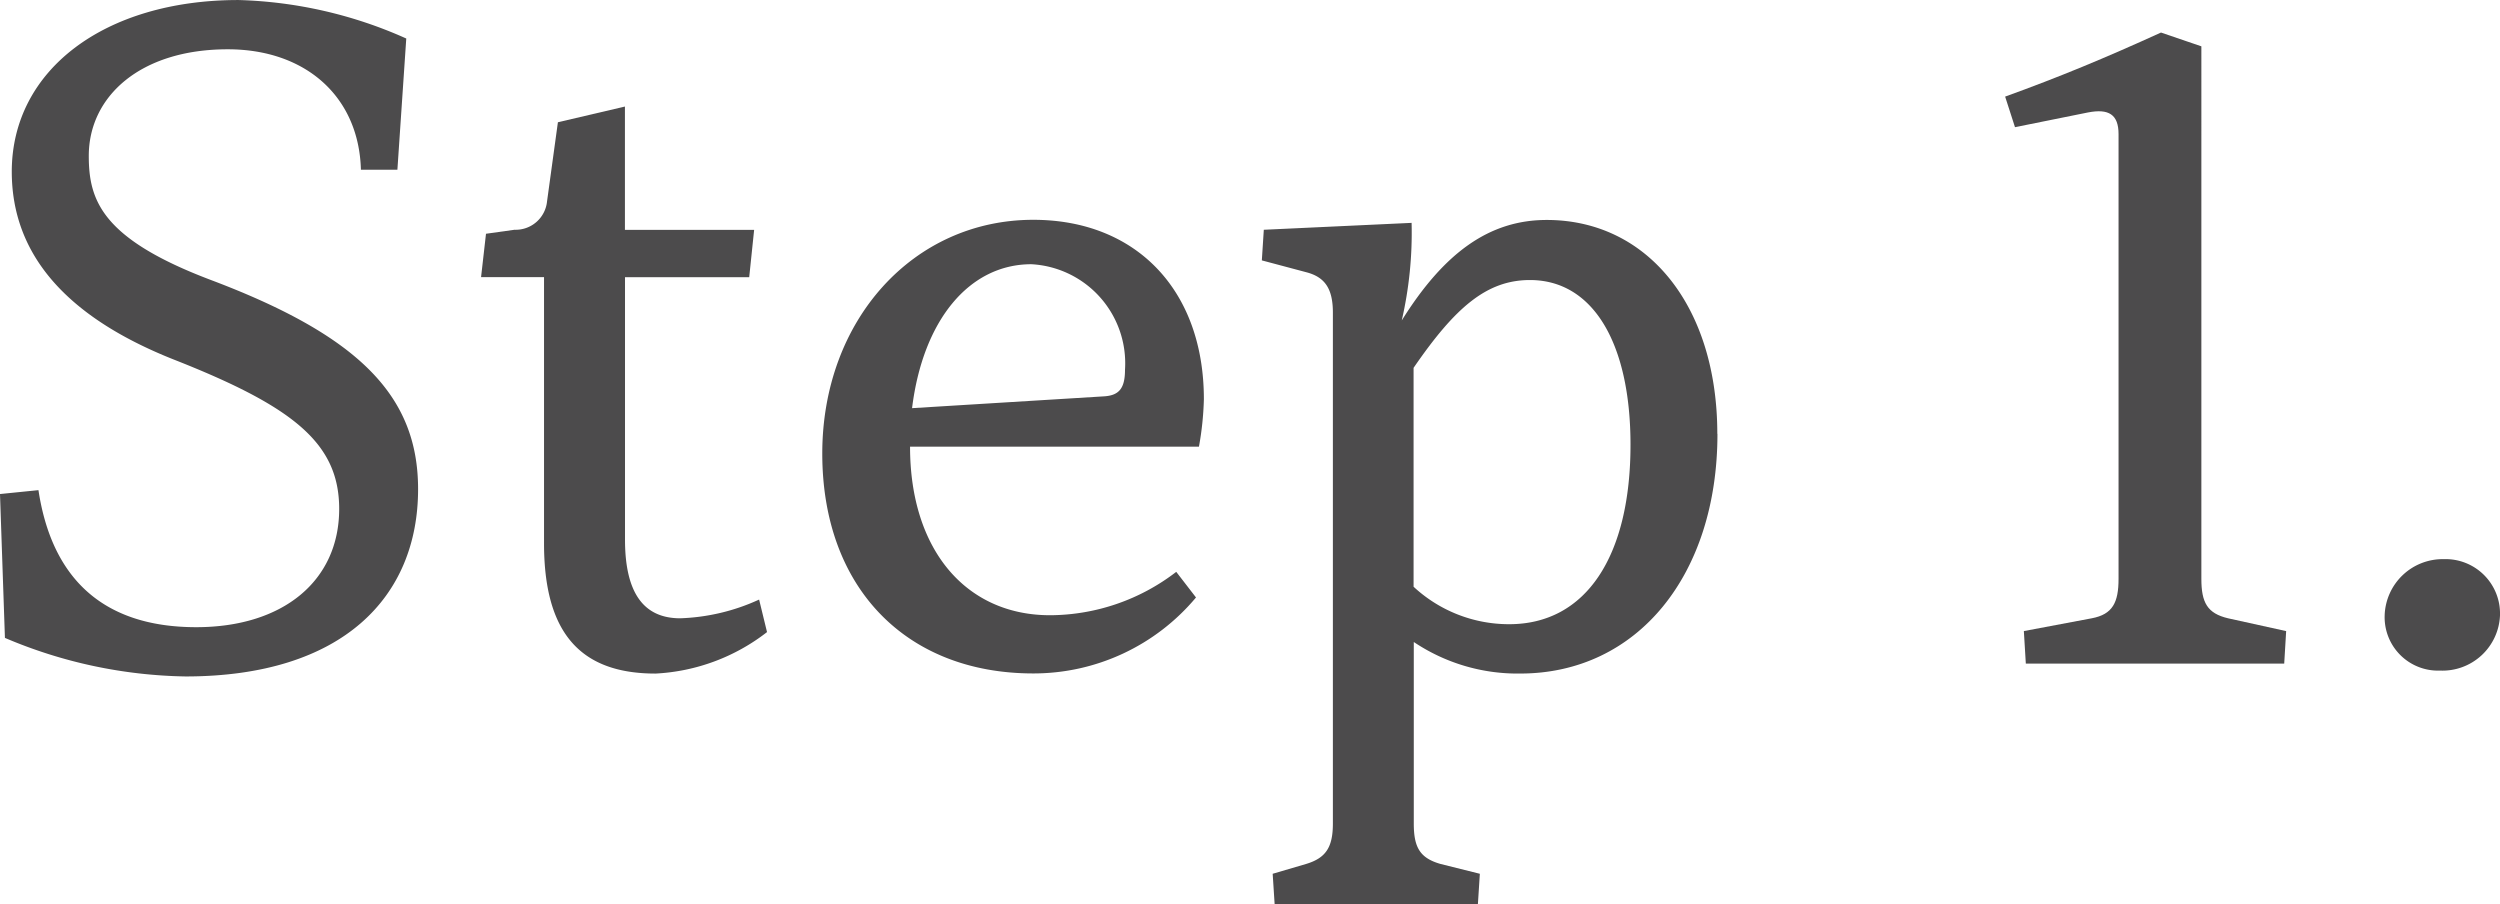 <svg id="グループ_109" data-name="グループ 109" xmlns="http://www.w3.org/2000/svg" xmlns:xlink="http://www.w3.org/1999/xlink" width="96.415" height="34.874" viewBox="0 0 96.415 34.874">
  <defs>
    <clipPath id="clip-path">
      <rect id="長方形_63" data-name="長方形 63" width="96.415" height="34.874" fill="none"/>
    </clipPath>
  </defs>
  <g id="グループ_108" data-name="グループ 108" transform="translate(0 0)" clip-path="url(#clip-path)">
    <path id="パス_186" data-name="パス 186" d="M15.668,1.483l-.342,5.061H13.919C13.843,3.726,11.788,1.9,8.784,1.9,5.4,1.9,3.424,3.726,3.424,6.009c0,1.711.492,3.194,4.714,4.79,5.743,2.167,7.986,4.488,7.986,8.064,0,4.144-2.889,7.224-8.975,7.224A18.474,18.474,0,0,1,.19,24.6L0,19.052l1.483-.15c.5,3.308,2.4,5.285,6.085,5.285,3.348,0,5.513-1.787,5.513-4.562,0-2.549-1.787-3.956-6.427-5.779-4.1-1.639-6.2-4.034-6.2-7.228C.456,2.7,4.03,0,9.2,0a16.937,16.937,0,0,1,6.465,1.483" transform="translate(0 0.001)" fill="#4c4b4c"/>
    <path id="パス_187" data-name="パス 187" d="M19.812,22.213a7.636,7.636,0,0,1-4.3,1.6c-2.93,0-4.3-1.6-4.3-5.021V8.524H8.784l.19-1.673,1.1-.154a1.217,1.217,0,0,0,1.255-1.1l.418-3.046,2.585-.606V6.7h4.983l-.19,1.827H14.335V18.642c0,2.013.684,3.039,2.131,3.039a7.913,7.913,0,0,0,3.041-.722Z" transform="translate(9.769 2.164)" fill="#4c4b4c"/>
    <path id="パス_188" data-name="パス 188" d="M29.54,12.761H18.4c0,3.994,2.167,6.5,5.4,6.5a8.028,8.028,0,0,0,4.866-1.673l.762.988a8.171,8.171,0,0,1-6.275,2.93c-4.907,0-8.138-3.31-8.138-8.48,0-5.137,3.5-9.015,8.138-9.015,3.954,0,6.579,2.7,6.579,6.922a11.907,11.907,0,0,1-.19,1.825m-3.652-1.939c.57-.038.8-.306.8-1.027a3.826,3.826,0,0,0-3.612-4.068c-2.4,0-4.184,2.165-4.6,5.551Z" transform="translate(16.697 4.466)" fill="#4c4b4c"/>
    <path id="パス_189" data-name="パス 189" d="M40.611,12.266c0,5.439-3.082,9.243-7.608,9.243A7.18,7.18,0,0,1,28.9,20.292v7c0,.912.228,1.329,1.027,1.559l1.521.38-.076,1.179H23.534l-.076-1.179,1.293-.38c.762-.23,1.029-.646,1.029-1.559V7.59c0-.915-.3-1.371-1.029-1.559L23.04,5.575l.076-1.181,5.7-.266a15.079,15.079,0,0,1-.38,3.764c1.637-2.623,3.386-3.876,5.591-3.876,3.88,0,6.579,3.308,6.579,8.25m-3.348.42c0-3.918-1.445-6.353-3.878-6.353-1.675,0-2.892,1.065-4.488,3.386v8.442a5.409,5.409,0,0,0,3.688,1.445c2.965,0,4.678-2.623,4.678-6.919" transform="translate(25.624 4.467)" fill="#4c4b4c"/>
    <path id="パス_190" data-name="パス 190" d="M47.375,24.932H37.41l-.076-1.255,2.623-.494c.8-.152,1.029-.606,1.029-1.521V4.512c0-.76-.38-.991-1.179-.836l-2.815.568-.38-1.179c2.1-.76,3.842-1.483,6.011-2.471l1.557.532V21.663c0,.915.228,1.331,1.029,1.521l2.241.494Z" transform="translate(40.718 0.661)" fill="#4c4b4c"/>
    <path id="パス_191" data-name="パス 191" d="M47.99,12.376a2.222,2.222,0,0,1-2.319,2.131,2.059,2.059,0,0,1-2.129-2.131,2.24,2.24,0,0,1,2.281-2.167,2.1,2.1,0,0,1,2.167,2.167" transform="translate(48.425 11.355)" fill="#4c4b4c"/>
  </g>
</svg>
